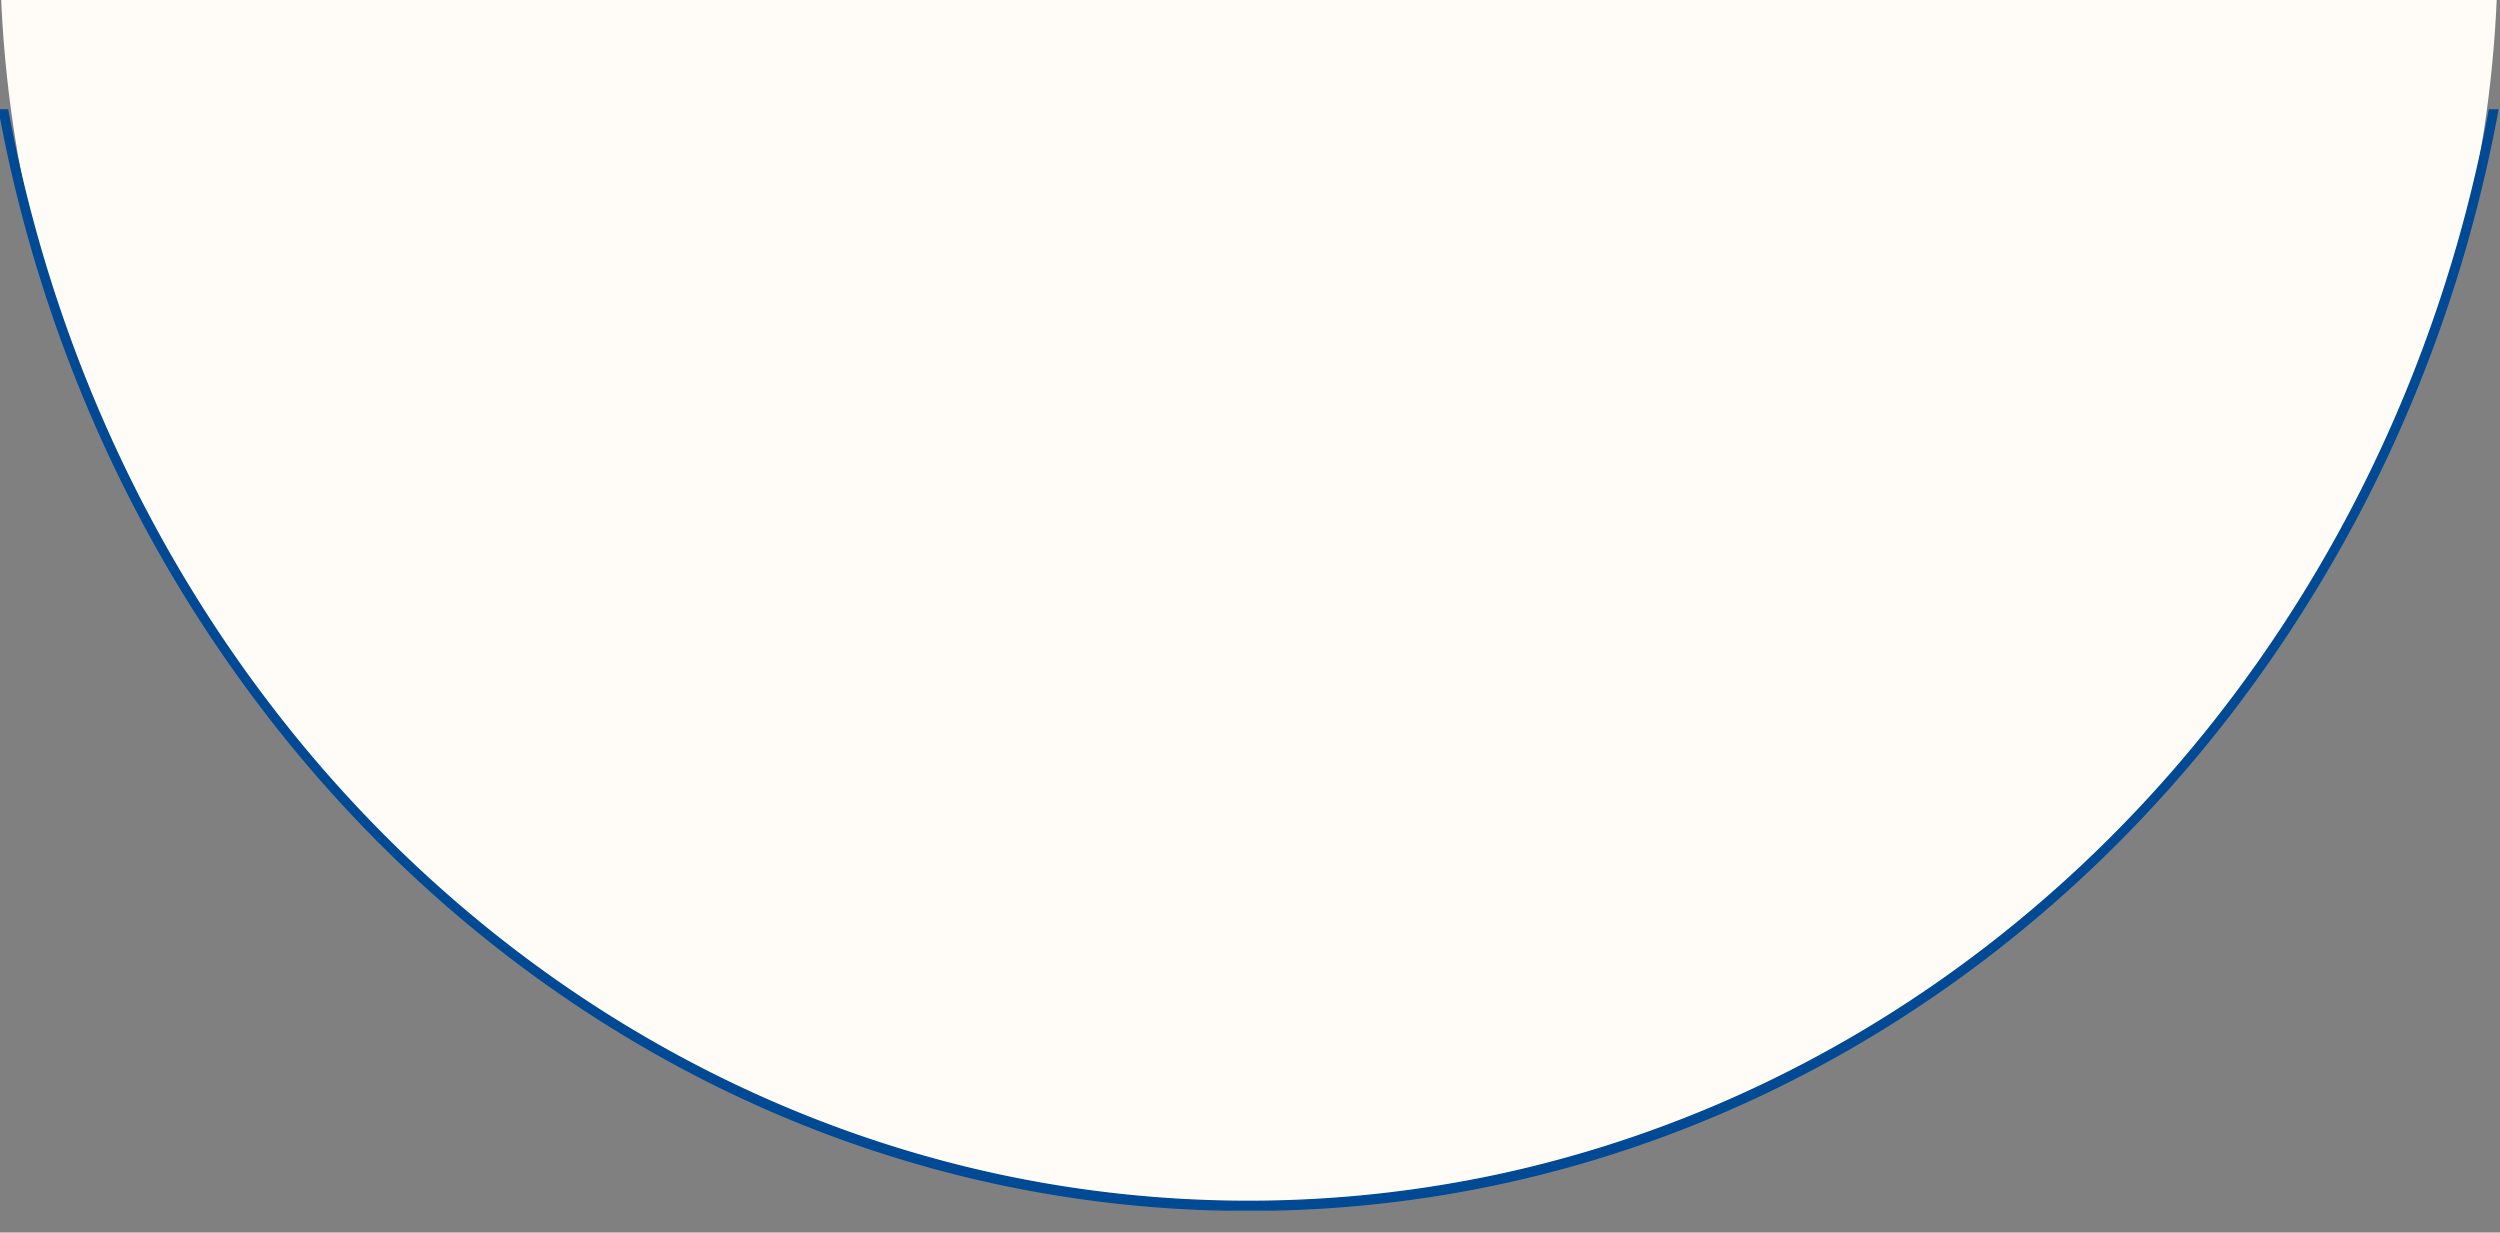 <svg xmlns="http://www.w3.org/2000/svg" xmlns:xlink="http://www.w3.org/1999/xlink" width="572" height="282" viewBox="0 0 572 282"><rect x="0" y="0" width="572" height="282" fill="#808080" stroke="none"/><defs><clipPath id="a"><rect width="572" height="282" transform="translate(11044 9753.112)" fill="none" stroke="#707070" stroke-width="1"></rect></clipPath><clipPath id="b"><rect width="582" height="252" transform="translate(0.436 -4.923)" fill="#fff" stroke="#707070" stroke-width="1"></rect></clipPath></defs><g transform="translate(-11044 -9753.112)" clip-path="url(#a)"><g transform="translate(11043.999 9332.378)"><path d="M285.759,0C443.58,0,571.519,129.5,571.519,289.242V408.4c0,82.587-36.36,157.091-92.159,209.78-52.158,49.251-121.282,79.462-193.6,79.462C136.032,697.642,0,568.145,0,408.4V289.242C0,129.5,127.939,0,285.759,0Z" transform="translate(0)" fill="#fffbf6"></path></g><g transform="translate(11037.564 9783.035)" clip-path="url(#b)"><path d="M291.375,2.037A272.708,272.708,0,0,0,232.94,8.371C119.6,33.379,31.05,128.436,7.783,250.062a335.023,335.023,0,0,0-5.884,62.6v72.31a335.3,335.3,0,0,0,5.9,62.7C31.105,569.3,119.689,664.324,233.033,689.291a272.829,272.829,0,0,0,116.684,0c113.377-24.975,201.976-120.049,225.25-241.71a335.012,335.012,0,0,0,5.885-62.6v-72.31a335.281,335.281,0,0,0-5.9-62.7C551.644,128.344,463.06,33.318,349.716,8.351a272.489,272.489,0,0,0-58.341-6.314m0-2.037C452.3,0,582.749,139.986,582.749,312.666v72.31c0,172.68-130.453,312.666-291.375,312.666S0,557.657,0,384.976v-72.31C0,139.986,130.453,0,291.375,0Z" transform="translate(0.72 -450.657)" fill="#004994" stroke="#004994" stroke-width="0.3"></path></g></g></svg>